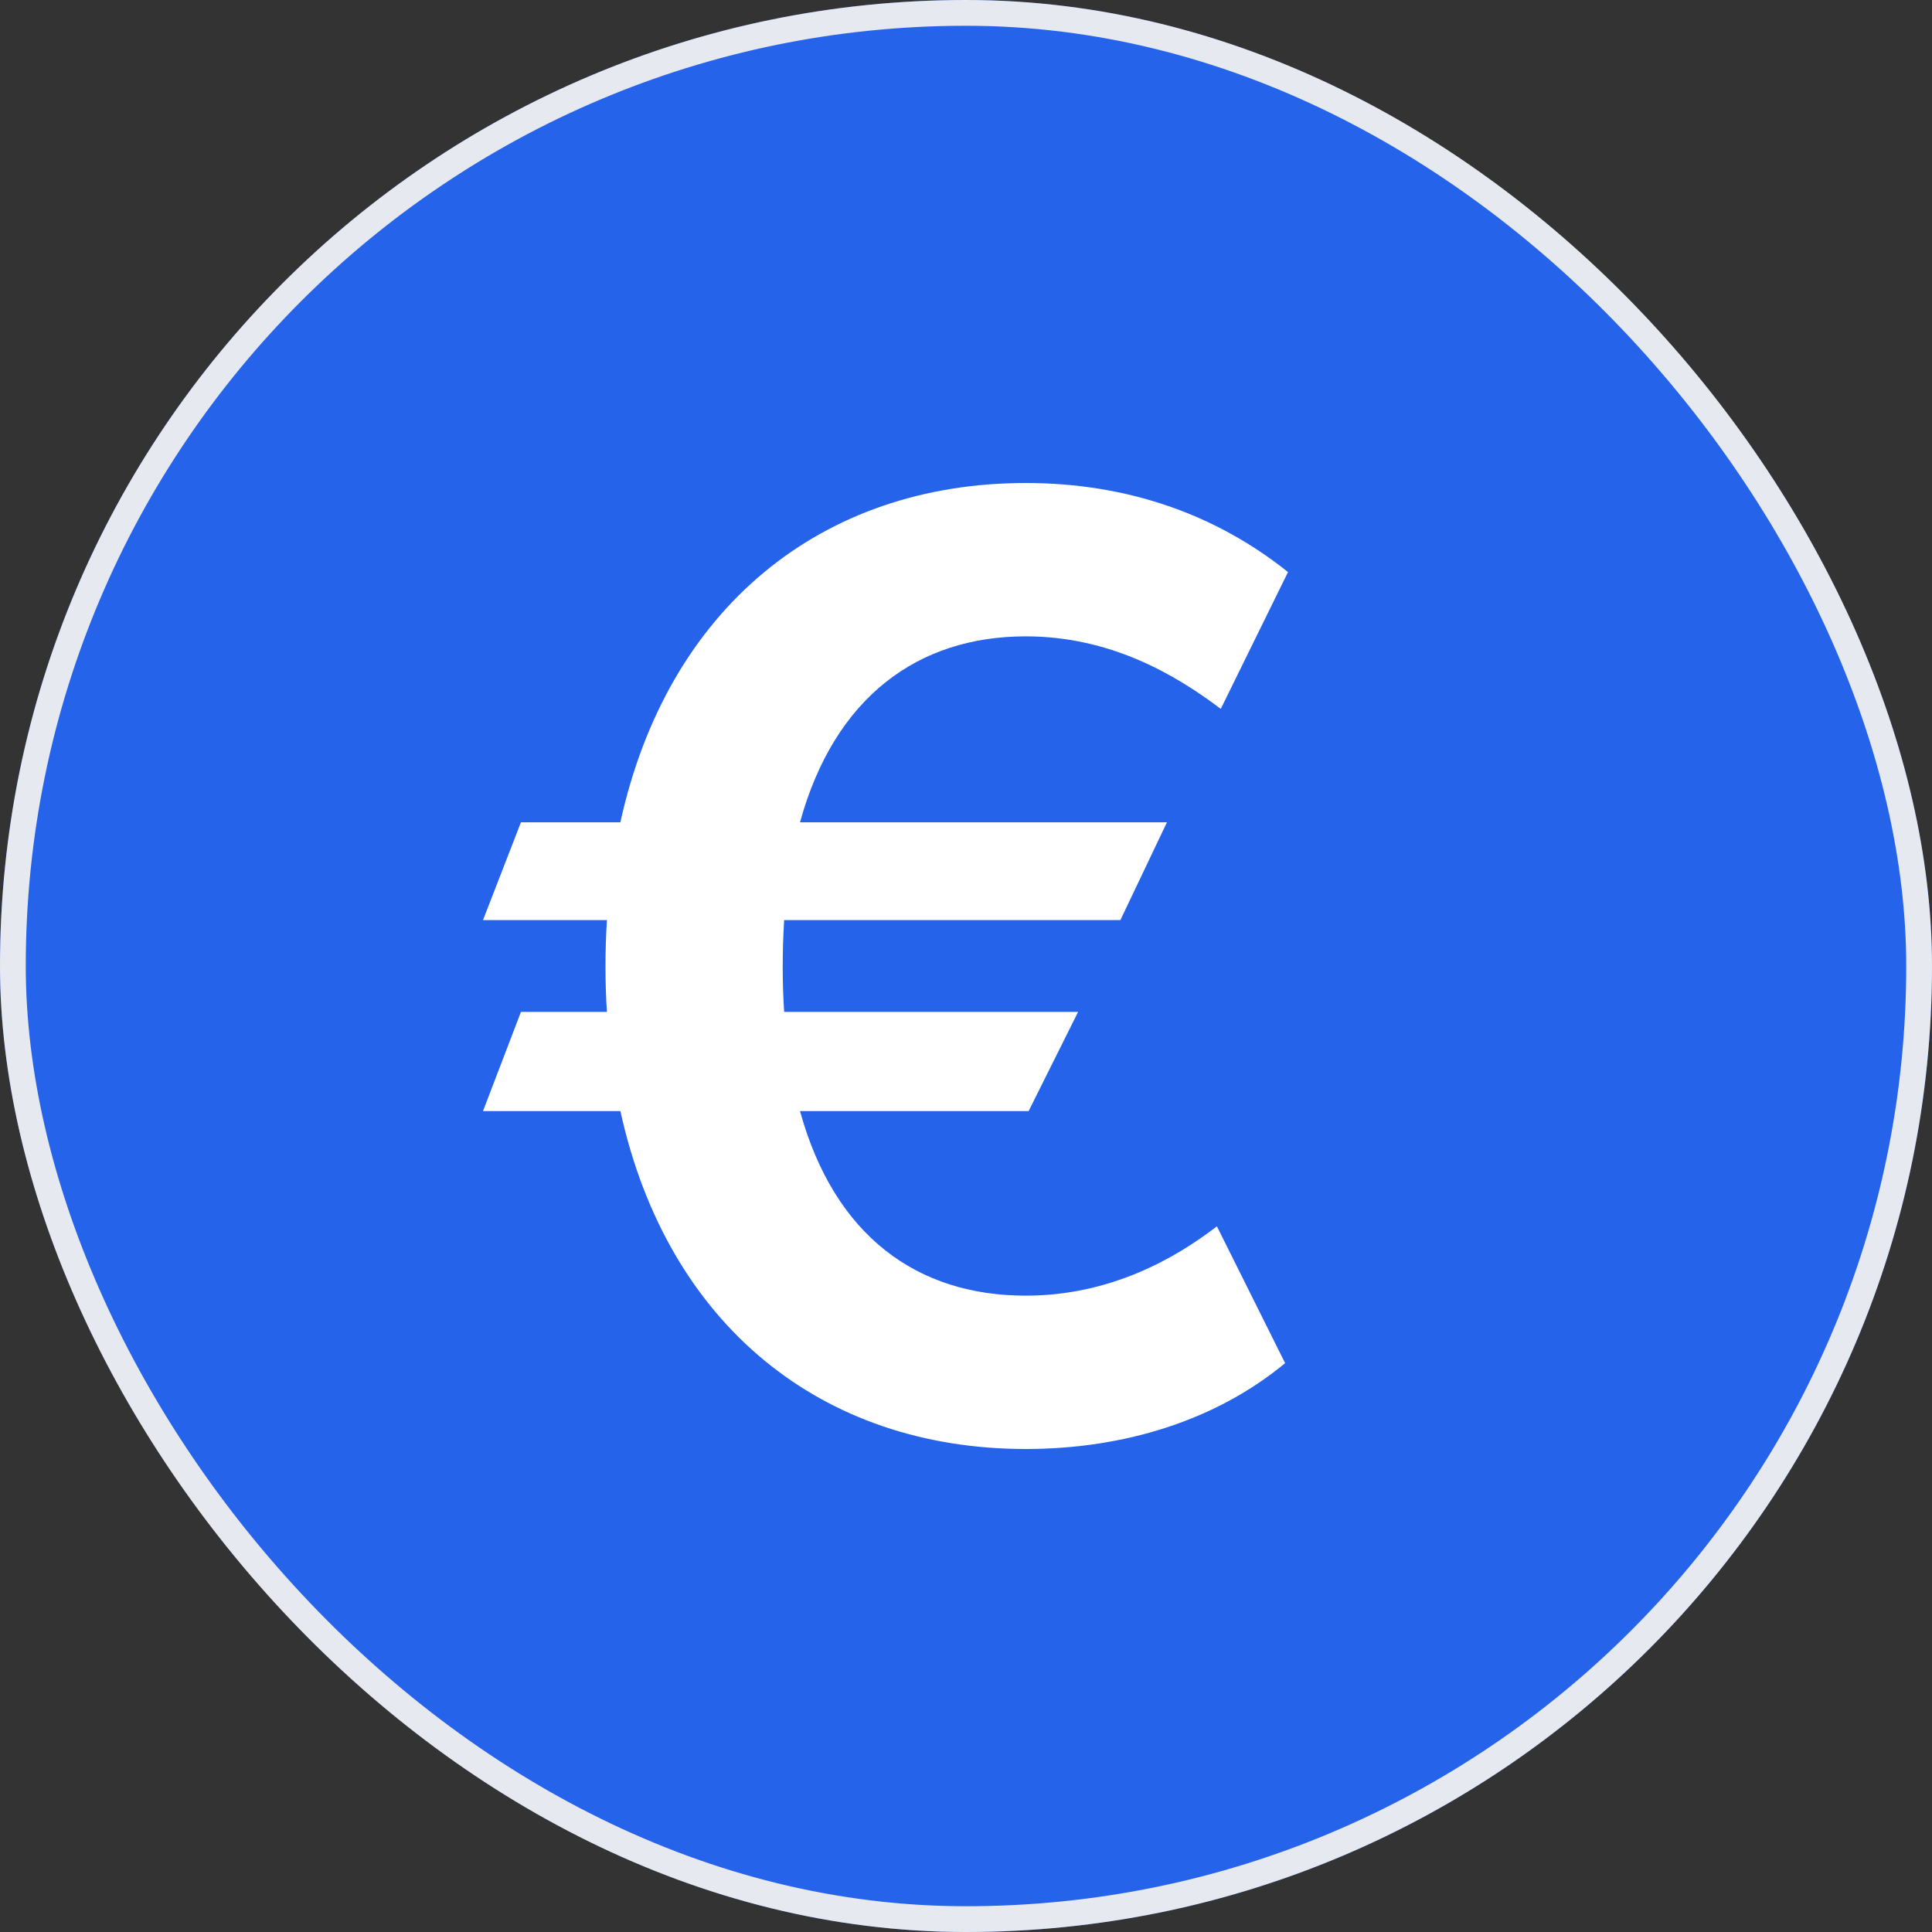 <svg width="75" height="75" viewBox="0 0 75 75" fill="none" xmlns="http://www.w3.org/2000/svg">
<rect x="0" y="0" width="75" height="75" fill="#333333" stroke="none"/>
<g clip-path="url(#clip0_44_275)">
<path d="M37.5 75C58.211 75 75 58.211 75 37.5C75 16.789 58.211 0 37.5 0C16.789 0 0 16.789 0 37.5C0 58.211 16.789 75 37.5 75Z" fill="#2563EB"/>
<path d="M45.301 31.921H31.056C32.398 27.056 35.643 24.703 39.819 24.703C43.083 24.703 45.6 26.164 47.39 27.519L50 22.208C47.24 19.998 43.81 18.75 39.819 18.75C31.895 18.75 25.91 23.598 24.083 31.921H20.223L18.75 35.718H23.561C23.523 36.306 23.505 36.912 23.505 37.536C23.505 38.124 23.523 38.712 23.561 39.282H20.223L18.75 43.132H24.083C25.91 51.438 31.895 56.25 39.819 56.25C43.661 56.25 47.222 55.127 49.888 52.917L47.24 47.606C45.618 48.853 43.101 50.297 39.819 50.297C35.624 50.297 32.398 47.998 31.056 43.132H39.931L41.852 39.282H30.441C30.404 38.73 30.385 38.142 30.385 37.536C30.385 36.912 30.404 36.306 30.441 35.718H43.493L45.301 31.921Z" fill="white"/>
</g>
<rect x="0.5" y="0.5" width="74" height="74" rx="37" stroke="#E6E9F0"/>
<defs>
<clipPath id="clip0_44_275">
<rect width="75" height="75" rx="37.5" fill="white"/>
</clipPath>
</defs>
</svg>

